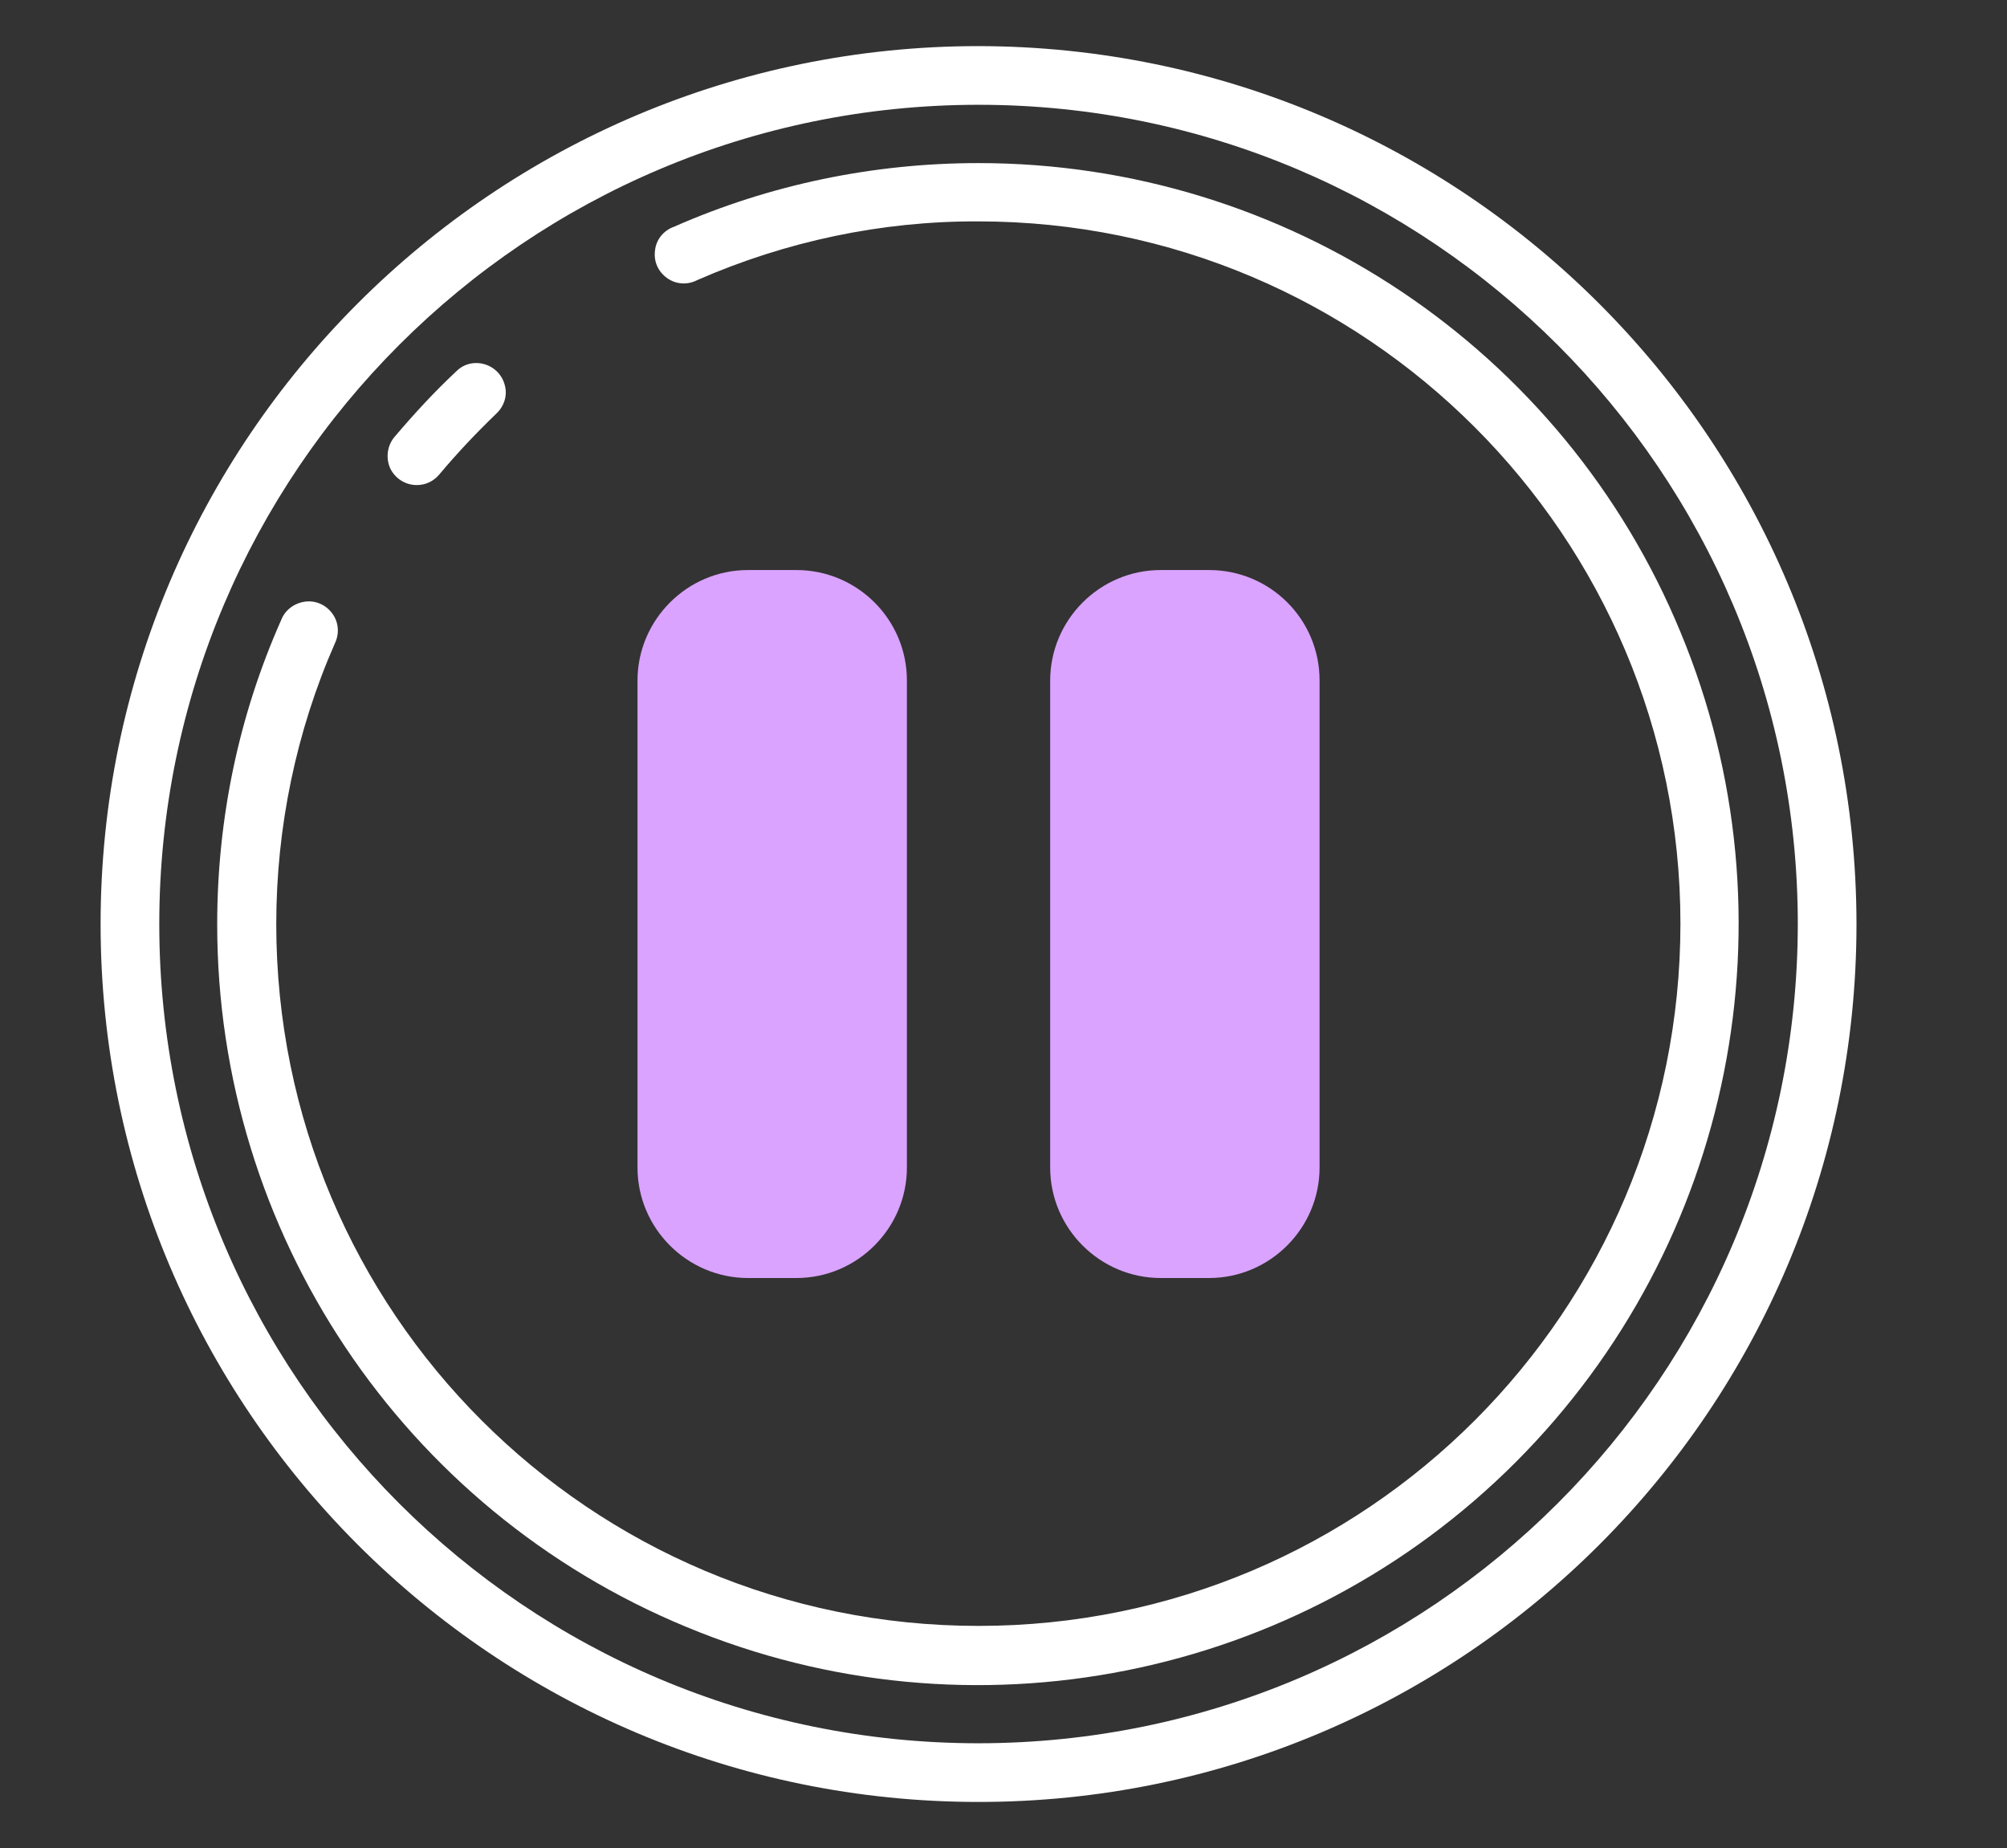 <?xml version="1.0" encoding="utf-8"?>
<!-- Generator: Adobe Illustrator 24.0.2, SVG Export Plug-In . SVG Version: 6.00 Build 0)  -->
<svg version="1.1" id="Warstwa_1" xmlns="http://www.w3.org/2000/svg" xmlns:xlink="http://www.w3.org/1999/xlink" x="0px" y="0px"
	 viewBox="0 0 526.7 485" style="enable-background:new 0 0 526.7 485;" xml:space="preserve">
<rect x="0" y="0" width="526.7" height="485" fill="#333333" stroke="none"/>
<style type="text/css">
	.st0{fill:#D9A3FF;}
	.st1{fill:#FFFFFF;}
</style>
<g>
	<path class="st0" d="M317.3,149.6h-12.7c-16,0-29,13.1-29,29v127.8c0,16,13.1,29,29,29h12.7c16,0,29-13.1,29-29V178.6
		C346.3,162.5,333.3,149.6,317.3,149.6L317.3,149.6z"/>
	<path class="st0" d="M209,149.6h-12.7c-16,0-29,13.1-29,29v127.8c0,16,13.1,29,29,29H209c16,0,29-13.1,29-29V178.6
		C238,162.5,224.9,149.6,209,149.6L209,149.6z"/>
</g>
<path class="st1" d="M256.8,12.1c-127.2,0-230.4,103.2-230.4,230.4s103.2,230.4,230.4,230.4s230.4-103.2,230.4-230.4
	C487.1,115.3,384,12.3,256.8,12.1L256.8,12.1z M256.8,457.5c-118.8,0-215-96.2-215-215s96.4-215,215-215s215,96.4,215,215
	C471.7,361.3,375.6,457.4,256.8,457.5L256.8,457.5z"/>
<path class="st1" d="M256.8,42.8c-27.5,0-54.7,5.6-79.9,16.7c-2.8,1-4.7,3.4-5,6.2c-0.4,2.9,0.8,5.6,3.2,7.3
	c2.4,1.7,5.4,1.8,7.9,0.5c23.3-10.2,48.4-15.5,73.7-15.4c101.8,0,184.3,82.6,184.3,184.3s-82.3,184.3-184.2,184.3
	S72.5,344.4,72.5,242.5c0-25.3,5.2-50.5,15.4-73.7c1.2-2.5,1-5.5-0.7-7.8s-4.4-3.5-7.2-3.1c-2.8,0.4-5.2,2.2-6.2,4.8
	C62.6,187.9,57,215,57,242.6c0,80.8,48.6,153.6,123.2,184.4c74.6,31,160.6,13.8,217.6-43.3s74.2-143,43.3-217.6
	C410.4,91.5,337.6,42.8,256.8,42.8L256.8,42.8z"/>
<path class="st1" d="M109.4,127.3c2.3,0,4.4-1,5.9-2.8c4.7-5.6,9.7-10.9,15-16c2-1.9,2.9-4.7,2.2-7.3c-0.6-2.6-2.6-4.8-5.3-5.6
	s-5.5-0.1-7.4,1.8c-5.8,5.4-11.2,11.3-16.3,17.3c-1.9,2.3-2.3,5.5-1.1,8.2C103.7,125.6,106.4,127.3,109.4,127.3L109.4,127.3z"/>
</svg>
